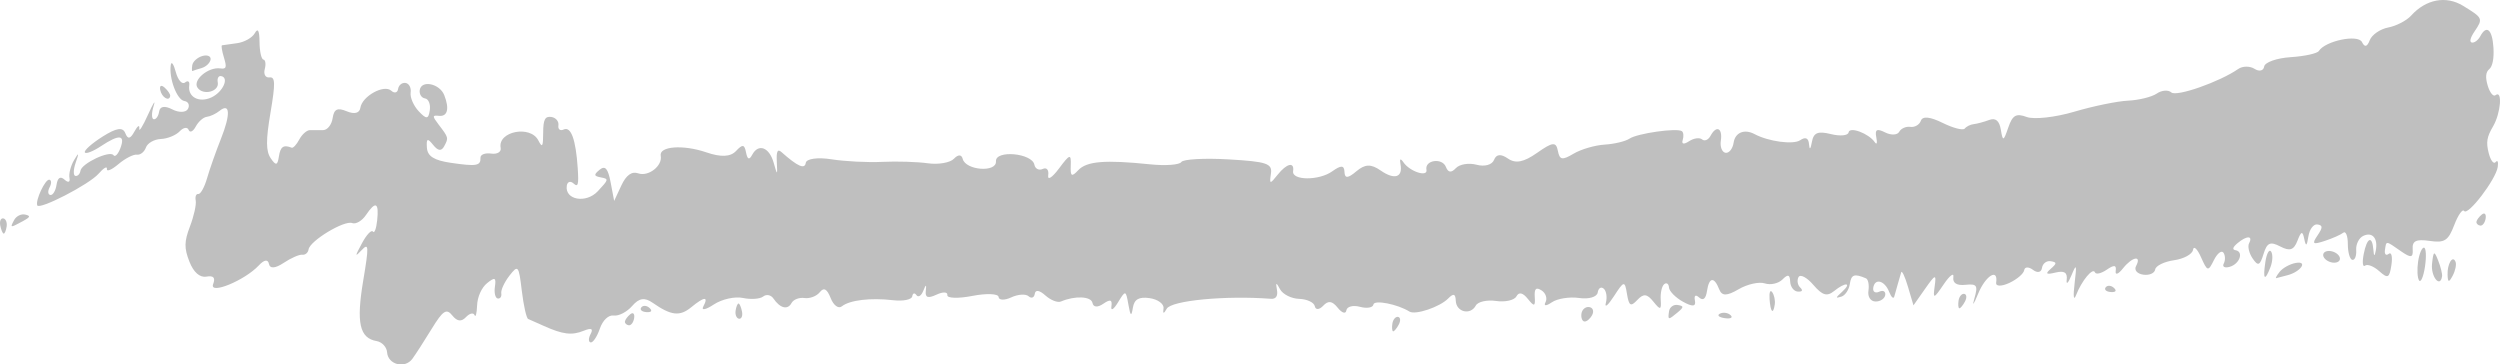 <svg xmlns="http://www.w3.org/2000/svg" width="583" height="85" viewBox="0 0 583 85" fill="none"><path d="M100.657 76.706C98.909 79.563 96.879 82.709 96.146 83.698C94.407 86.049 90.466 85.022 90.269 82.167C90.185 80.939 89.097 79.762 87.853 79.547C83.84 78.86 83.048 75.297 84.706 65.411C86.048 57.41 86.007 56.556 84.368 58.295C82.715 60.047 82.722 59.866 84.427 56.69C85.484 54.722 86.627 53.515 86.967 54.008C87.305 54.503 87.751 53.325 87.957 51.39C88.403 47.185 87.598 46.804 85.338 50.149C84.42 51.508 82.978 52.351 82.135 52.022C80.299 51.306 72.259 56.16 71.958 58.165C71.842 58.94 71.185 59.497 70.501 59.402C69.815 59.309 67.864 60.16 66.164 61.296C64.203 62.607 62.945 62.699 62.719 61.549C62.497 60.414 61.614 60.542 60.362 61.887C57.082 65.413 48.712 68.842 49.705 66.255C50.283 64.748 49.797 64.214 48.123 64.509C46.599 64.778 45.144 63.498 44.178 61.036C42.926 57.846 42.949 56.346 44.307 52.783C45.22 50.389 45.821 47.68 45.642 46.764C45.463 45.847 45.738 45.159 46.254 45.235C46.77 45.311 47.686 43.655 48.289 41.558C48.892 39.461 50.346 35.332 51.52 32.382C53.806 26.64 53.665 23.862 51.191 25.857C50.352 26.533 49.015 27.158 48.218 27.246C47.421 27.336 46.263 28.357 45.643 29.519C45.024 30.679 44.281 31.027 43.993 30.293C43.705 29.558 42.764 29.708 41.902 30.624C41.04 31.541 39.064 32.347 37.509 32.414C35.955 32.479 34.387 33.377 34.025 34.407C33.662 35.436 32.716 36.183 31.92 36.066C31.126 35.949 29.183 36.949 27.603 38.286C26.023 39.623 24.82 40.12 24.93 39.387C25.04 38.656 24.162 39.163 22.98 40.518C20.796 43.017 9.135 49.029 8.686 47.886C8.224 46.71 10.548 41.765 11.496 41.904C12.018 41.981 12.05 42.781 11.569 43.682C11.088 44.583 11.169 45.39 11.749 45.475C12.328 45.56 12.974 44.487 13.184 43.09C13.433 41.432 14.082 41.018 15.056 41.898C15.915 42.674 16.401 42.5 16.202 41.485C16.013 40.517 16.489 38.663 17.258 37.364C18.401 35.44 18.472 35.548 17.645 37.947C17.087 39.565 17.064 40.954 17.594 41.032C18.124 41.109 18.649 40.566 18.761 39.823C19.02 38.101 25.638 34.986 26.47 36.196C26.814 36.695 27.525 35.98 28.053 34.605C29.284 31.395 27.858 31.23 23.546 34.085C21.657 35.336 19.96 35.983 19.779 35.52C19.598 35.057 21.468 33.404 23.935 31.847C27.176 29.802 28.643 29.584 29.224 31.063C29.804 32.54 30.395 32.431 31.352 30.668C32.082 29.325 32.589 29.009 32.48 29.964C32.37 30.92 33.289 29.465 34.522 26.73C35.755 23.996 36.342 23.089 35.827 24.713C35.313 26.338 35.326 27.732 35.856 27.809C36.386 27.887 36.952 27.076 37.112 26.006C37.297 24.774 38.426 24.595 40.198 25.517C41.735 26.318 43.372 26.26 43.838 25.388C44.303 24.517 43.924 23.692 42.993 23.556C41.263 23.302 39.36 18.246 39.826 15.141C39.969 14.191 40.497 14.944 41 16.815C41.503 18.688 42.47 19.776 43.148 19.234C43.826 18.694 44.27 18.991 44.134 19.896C43.726 22.612 46.408 24.069 49.315 22.711C52.023 21.446 53.535 18.035 51.519 17.739C50.939 17.654 50.606 18.311 50.78 19.196C51.2 21.35 47.378 22.362 46.061 20.446C44.855 18.691 48.593 15.544 51.396 15.955C52.776 16.157 52.924 15.707 52.226 13.426C51.758 11.9 51.553 10.612 51.769 10.564C51.983 10.516 53.553 10.296 55.253 10.077C56.954 9.857 58.829 8.805 59.419 7.741C60.137 6.446 60.502 7.121 60.522 9.785C60.538 11.972 60.947 13.822 61.431 13.893C61.913 13.964 62.052 14.977 61.736 16.146C61.422 17.314 61.915 18.172 62.836 18.053C64.2 17.875 64.245 19.387 63.078 26.279C61.985 32.737 62.001 35.243 63.146 36.927C64.339 38.679 64.723 38.598 65.035 36.52C65.386 34.184 66.102 33.689 68.03 34.445C68.368 34.578 69.165 33.709 69.804 32.513C70.442 31.317 71.556 30.342 72.278 30.344C73.001 30.347 74.394 30.345 75.373 30.34C76.352 30.337 77.343 29.078 77.573 27.545C77.891 25.429 78.685 25.044 80.864 25.953C82.654 26.701 83.85 26.393 84.038 25.136C84.444 22.436 89.539 19.616 91.237 21.151C91.982 21.824 92.701 21.643 92.835 20.75C92.97 19.854 93.752 19.222 94.573 19.342C95.394 19.462 95.929 20.474 95.761 21.589C95.594 22.704 96.444 24.668 97.65 25.95C99.451 27.866 99.911 27.828 100.226 25.729C100.437 24.322 99.938 23.074 99.117 22.954C98.296 22.833 97.741 21.957 97.883 21.006C98.247 18.584 102.537 19.478 103.605 22.198C104.856 25.385 104.36 27.247 102.323 27.01C100.799 26.834 100.792 27.095 102.274 29.031C104.63 32.112 104.636 32.134 103.587 34.097C102.94 35.311 102.148 35.218 101.011 33.796C99.685 32.137 99.404 32.266 99.555 34.461C99.69 36.431 101.22 37.396 105.11 37.967C111.144 38.851 112.124 38.682 112.047 36.775C112.017 36.041 113.139 35.611 114.54 35.816C115.94 36.021 116.938 35.427 116.756 34.496C116.001 30.636 123.687 29.108 125.543 32.75C126.463 34.554 126.664 34.237 126.669 30.97C126.674 27.88 127.099 27.058 128.574 27.274C129.617 27.427 130.358 28.306 130.22 29.227C130.082 30.147 130.629 30.589 131.436 30.208C133.146 29.4 134.278 32.494 134.724 39.191C134.986 43.102 134.808 43.742 133.737 42.774C133.019 42.127 132.316 42.367 132.175 43.307C131.675 46.633 136.67 47.521 139.407 44.594C141.982 41.837 142.006 41.726 140.096 41.363C138.47 41.054 138.425 40.736 139.846 39.575C141.125 38.531 141.788 39.295 142.398 42.51L143.221 46.853L144.903 43.243C146.024 40.836 147.334 39.896 148.828 40.424C151.207 41.263 154.539 38.667 154.082 36.329C153.645 34.096 159.297 33.67 164.721 35.529C168.108 36.692 170.34 36.594 171.624 35.229C173.173 33.58 173.605 33.64 173.98 35.56C174.304 37.216 174.726 37.375 175.408 36.098C176.86 33.379 179.406 34.328 180.425 37.97C181.268 40.983 181.316 40.97 181.153 37.77C181.025 35.256 181.319 34.648 182.257 35.481C186.03 38.833 187.672 39.556 187.909 37.974C188.054 37.008 190.699 36.64 193.883 37.146C197.026 37.642 202.364 37.914 205.746 37.748C209.128 37.583 213.912 37.73 216.378 38.077C218.844 38.423 221.583 37.945 222.464 37.014C223.436 35.989 224.236 35.999 224.495 37.038C225.17 39.745 232.44 40.29 232.257 37.622C232.072 34.922 240.689 35.687 241.223 38.417C241.41 39.374 242.287 39.815 243.17 39.397C244.074 38.971 244.631 39.618 244.441 40.879C244.252 42.141 245.351 41.445 246.962 39.284C249.492 35.89 249.805 35.807 249.698 38.563C249.598 41.155 249.889 41.344 251.442 39.692C253.422 37.583 257.682 37.236 268.223 38.323C271.804 38.691 275.072 38.449 275.483 37.783C275.894 37.119 280.857 36.842 286.511 37.169C295.439 37.687 296.737 38.125 296.38 40.504C296.006 42.995 296.148 43.017 297.94 40.755C300.053 38.092 301.892 37.665 301.554 39.918C301.224 42.115 307.591 42.151 310.653 39.97C312.758 38.471 313.467 38.503 313.533 40.101C313.595 41.654 314.336 41.614 316.301 39.95C318.32 38.241 319.722 38.194 321.968 39.76C325.214 42.02 327.197 41.375 326.587 38.252C326.34 36.992 326.596 36.852 327.294 37.868C328.785 40.035 333.001 41.385 332.648 39.583C332.207 37.324 336.318 36.72 337.18 38.917C337.712 40.272 338.428 40.36 339.516 39.201C340.378 38.283 342.557 37.932 344.358 38.422C346.21 38.925 347.969 38.432 348.409 37.288C348.927 35.937 350.006 35.832 351.657 36.975C353.438 38.208 355.34 37.833 358.46 35.639C362.083 33.091 362.873 33.012 363.292 35.157C363.714 37.316 364.292 37.423 366.945 35.846C368.678 34.816 371.945 33.859 374.203 33.722C376.462 33.585 379.074 32.956 380.008 32.326C381.822 31.102 391.023 29.79 392.206 30.585C392.595 30.847 392.686 31.777 392.407 32.653C392.094 33.63 392.667 33.739 393.891 32.932C394.986 32.212 396.352 32.022 396.926 32.512C397.501 33.003 398.386 32.627 398.892 31.678C400.253 29.129 401.745 29.839 401.297 32.821C401.083 34.247 401.579 35.513 402.401 35.633C403.222 35.753 404.069 34.685 404.283 33.259C404.639 30.889 406.797 30.009 409.159 31.271C412.41 33.007 418.195 33.785 419.798 32.701C421.049 31.856 421.748 32.174 421.865 33.643C421.978 35.048 422.226 34.841 422.541 33.078C422.926 30.931 423.937 30.518 426.962 31.269C429.12 31.805 430.978 31.627 431.091 30.873C431.306 29.438 435.792 31.112 437.192 33.151C437.676 33.853 437.819 33.374 437.545 31.971C437.196 30.187 437.702 29.919 439.61 30.88C441 31.581 442.479 31.515 442.895 30.735C443.311 29.955 444.484 29.438 445.502 29.587C446.518 29.736 447.621 29.091 447.951 28.151C448.343 27.038 450.099 27.212 453.015 28.655C455.469 29.872 457.794 30.468 458.18 29.979C458.568 29.491 459.51 29.027 460.276 28.947C461.042 28.866 462.663 28.431 463.878 27.977C465.372 27.418 466.251 28.152 466.595 30.241C467.052 33.032 467.221 32.983 468.332 29.736C469.321 26.844 470.161 26.365 472.636 27.284C474.327 27.912 479.304 27.359 483.696 26.058C488.088 24.756 493.75 23.591 496.279 23.471C498.808 23.349 501.817 22.605 502.965 21.816C504.114 21.027 505.635 20.907 506.347 21.55C507.539 22.628 517.608 19.101 521.953 16.085C522.974 15.376 524.692 15.365 525.772 16.06C526.85 16.755 527.855 16.512 528.004 15.52C528.154 14.526 530.933 13.542 534.183 13.331C537.431 13.12 540.39 12.471 540.757 11.889C542.246 9.528 549.89 7.942 550.809 9.805C551.446 11.096 552.02 10.961 552.627 9.377C553.115 8.104 555.056 6.769 556.939 6.409C558.823 6.051 561.224 4.803 562.275 3.639C565.725 -0.187 570.416 -1.074 574.379 1.349C579.026 4.189 579.09 4.329 577.068 7.322C576.036 8.85 575.812 9.831 576.473 9.928C577.054 10.013 577.924 9.345 578.406 8.444C579.867 5.706 581.203 6.865 581.471 11.102C581.63 13.604 581.263 15.494 580.495 16.125C579.658 16.813 579.549 18.057 580.153 20.031C580.64 21.623 581.446 22.602 581.944 22.205C583.628 20.86 583.195 26.388 581.375 29.483C579.921 31.954 579.723 33.174 580.366 35.694C580.806 37.417 581.533 38.365 581.983 37.798C582.432 37.232 582.653 37.745 582.474 38.939C582.034 41.868 575.485 50.437 574.633 49.199C574.261 48.657 573.221 50.142 572.323 52.498C570.933 56.14 570.073 56.691 566.577 56.178C563.444 55.719 562.505 56.176 562.637 58.093C562.776 60.133 562.252 60.224 559.883 58.572C556.284 56.066 556.502 56.082 556.17 58.289C556.019 59.296 556.415 59.705 557.051 59.198C557.687 58.69 557.969 59.857 557.679 61.792C557.218 64.86 556.855 65.043 554.834 63.233C553.56 62.092 552.072 61.513 551.529 61.946C550.984 62.38 550.844 61.174 551.215 59.264C551.972 55.379 553.199 54.817 553.471 58.231C553.598 59.842 553.756 59.895 554.036 58.418C554.577 55.558 553.238 54.004 551.1 55.014C550.108 55.483 549.372 56.967 549.464 58.313C549.556 59.659 549.156 60.69 548.574 60.605C547.993 60.519 547.517 58.868 547.516 56.935C547.515 55.002 547.036 53.803 546.452 54.269C545.868 54.736 543.92 55.597 542.125 56.185C539.332 57.099 539.088 56.915 540.439 54.913C541.711 53.031 541.703 52.53 540.403 52.339C539.515 52.209 538.576 53.464 538.319 55.125C537.959 57.44 537.733 57.58 537.354 55.719C536.96 53.79 536.634 53.877 535.764 56.143C534.927 58.326 533.986 58.64 531.764 57.482C529.403 56.251 528.67 56.583 527.851 59.245C527.016 61.959 526.58 62.135 525.315 60.276C524.475 59.04 524.103 57.44 524.488 56.719C525.443 54.928 523.949 54.907 521.824 56.681C520.661 57.652 520.493 58.207 521.319 58.348C523.303 58.681 522.306 61.55 519.973 62.222C518.803 62.56 518.174 62.218 518.578 61.463C518.981 60.708 518.952 59.569 518.513 58.931C518.075 58.292 517.073 59.069 516.286 60.654C514.936 63.38 514.771 63.341 513.274 59.975C512.404 58.017 511.566 57.244 511.414 58.259C511.262 59.273 509.266 60.366 506.98 60.688C504.694 61.01 502.717 61.981 502.586 62.849C502.456 63.717 501.203 64.257 499.802 64.052C498.358 63.84 497.633 62.969 498.13 62.04C499.517 59.441 497.241 59.858 495.066 62.599C493.977 63.975 493.223 64.232 493.382 63.174C493.591 61.781 493.026 61.703 491.303 62.887C490.002 63.781 488.761 64.062 488.545 63.512C488.067 62.292 485.446 65.46 484.127 68.852C483.577 70.266 483.433 69.094 483.793 66.121C484.34 61.6 484.241 61.353 483.048 64.245C482.292 66.077 481.801 66.516 481.956 65.219C482.156 63.545 481.394 63.064 479.336 63.563C477.182 64.084 476.886 63.869 478.189 62.73C479.698 61.411 479.701 61.153 478.208 60.911C477.252 60.757 476.345 61.46 476.193 62.475C476.034 63.534 475.137 63.728 474.09 62.931C473.086 62.167 472.165 62.202 472.044 63.007C471.923 63.815 470.348 65.158 468.544 65.994C466.739 66.83 465.37 66.802 465.501 65.934C466.03 62.408 463.01 64.283 461.272 68.56C460.246 71.082 459.863 71.56 460.421 69.621C461.306 66.542 461.04 66.137 458.32 66.422C456.303 66.631 455.318 65.999 455.523 64.63C455.698 63.465 454.685 64.221 453.271 66.307C450.946 69.74 450.744 69.786 451.161 66.806C451.577 63.834 451.358 63.889 448.922 67.362L446.221 71.211L444.93 66.85C444.219 64.453 443.51 62.957 443.354 63.527C443.199 64.098 442.842 65.327 442.563 66.257C442.284 67.188 441.917 68.486 441.748 69.141C441.58 69.797 441.045 69.321 440.559 68.084C439.499 65.382 437.188 64.789 436.837 67.13C436.699 68.049 437.325 68.454 438.228 68.028C439.131 67.6 439.766 67.946 439.638 68.797C439.511 69.647 438.493 70.328 437.376 70.311C436.216 70.293 435.507 69.214 435.72 67.794C435.925 66.427 435.663 65.127 435.137 64.903C432.413 63.749 431.712 63.998 431.376 66.237C431.174 67.584 430.288 68.906 429.409 69.174C427.988 69.609 428.007 69.483 429.578 68.047C431.967 65.866 430.38 65.718 427.707 67.874C426.052 69.209 424.978 68.887 422.862 66.423C421.366 64.681 419.815 63.87 419.414 64.622C419.012 65.372 419.188 66.463 419.804 67.047C420.508 67.712 420.301 68.065 419.243 67.998C418.32 67.939 417.521 66.89 417.469 65.669C417.399 64.012 416.944 63.884 415.68 65.166C414.748 66.111 412.894 66.526 411.561 66.089C410.228 65.649 407.477 66.262 405.448 67.45C402.683 69.066 401.548 69.07 400.918 67.468C399.734 64.45 398.557 64.616 398.068 67.871C397.798 69.671 397.162 70.206 396.261 69.392C395.391 68.606 395.017 68.881 395.261 70.129C395.532 71.515 394.685 71.589 392.48 70.369C390.736 69.407 389.262 67.908 389.206 67.04C389.148 66.172 388.648 65.823 388.094 66.265C387.54 66.707 387.175 68.341 387.281 69.895C387.447 72.31 387.198 72.376 385.578 70.35C384.094 68.495 383.276 68.408 381.824 69.951C380.288 71.588 379.874 71.353 379.417 68.576C378.896 65.402 378.732 65.429 376.361 69.094C374.983 71.222 374.139 71.913 374.486 70.628C374.832 69.343 374.609 67.853 373.991 67.317C373.372 66.781 372.739 67.184 372.585 68.215C372.429 69.252 370.499 69.822 368.256 69.493C366.031 69.167 363.161 69.621 361.879 70.501C360.558 71.408 359.922 71.402 360.41 70.486C360.885 69.598 360.474 68.356 359.498 67.727C358.201 66.89 357.772 67.304 357.906 69.265C358.059 71.482 357.78 71.559 356.299 69.708C355.122 68.233 354.208 68.03 353.632 69.11C353.15 70.014 351.016 70.498 348.891 70.187C346.766 69.875 344.633 70.357 344.152 71.258C342.911 73.583 339.597 72.785 339.485 70.132C339.415 68.477 338.958 68.348 337.696 69.626C335.744 71.603 330.055 73.516 328.683 72.657C325.92 70.929 320.456 69.857 320.283 71.012C320.172 71.747 318.763 71.989 317.15 71.551C315.537 71.113 314.108 71.481 313.975 72.371C313.838 73.281 312.959 73.021 311.964 71.778C310.671 70.159 309.759 70.032 308.566 71.302C307.665 72.262 306.793 72.314 306.618 71.419C306.444 70.528 304.803 69.754 302.971 69.697C301.14 69.641 299.126 68.625 298.498 67.437C297.623 65.784 297.454 65.811 297.778 67.549C298.053 69.02 297.561 69.77 296.382 69.68C285.806 68.873 273.17 70.076 272.083 71.994C271.368 73.258 271.145 73.234 271.332 71.915C271.479 70.884 270.031 69.81 268.115 69.528C265.613 69.162 264.506 69.789 264.19 71.751C263.839 73.917 263.622 73.763 263.139 71.009C262.546 67.632 262.478 67.621 260.696 70.548C259.688 72.204 259.006 72.604 259.181 71.439C259.416 69.876 258.921 69.717 257.3 70.831C255.962 71.749 254.969 71.677 254.767 70.643C254.463 69.083 250.684 68.915 247.387 70.319C246.635 70.639 245.015 70.001 243.785 68.9C242.387 67.647 241.46 67.508 241.307 68.529C241.172 69.427 240.527 69.678 239.872 69.088C239.218 68.497 237.4 68.612 235.832 69.345C234.264 70.078 232.933 70.038 232.873 69.257C232.812 68.475 230.053 68.365 226.738 69.009C223.424 69.654 220.805 69.565 220.919 68.81C221.032 68.054 219.894 68.011 218.39 68.714C216.401 69.643 215.72 69.411 215.894 67.862C216.077 66.239 215.936 66.233 215.304 67.831C214.847 68.984 214.13 69.429 213.71 68.818C213.29 68.207 212.851 68.337 212.736 69.106C212.62 69.875 210.613 70.282 208.277 70.01C202.995 69.396 198.147 69.977 196.309 71.444C195.528 72.068 194.376 71.21 193.71 69.51C192.863 67.354 192.121 66.952 191.176 68.143C190.441 69.069 188.837 69.68 187.61 69.5C186.382 69.32 185.021 69.845 184.582 70.666C183.686 72.343 181.92 71.901 180.361 69.609C179.788 68.765 178.718 68.556 177.983 69.143C177.247 69.729 175.118 69.883 173.251 69.484C171.383 69.085 168.327 69.769 166.458 71.007C164.588 72.246 163.485 72.46 164.005 71.485C165.298 69.065 164.274 69.124 161.2 71.646C158.518 73.846 156.505 73.613 152.196 70.605C150.323 69.296 149.03 69.499 147.426 71.347C146.215 72.743 144.283 73.746 143.132 73.577C141.911 73.398 140.557 74.675 139.886 76.635C139.253 78.485 138.291 79.934 137.749 79.855C137.205 79.775 137.197 78.894 137.729 77.896C138.402 76.636 137.912 76.403 136.124 77.132C133.355 78.262 131.255 78.003 126.76 75.98C125.188 75.272 123.571 74.555 123.168 74.384C122.765 74.214 122.097 71.254 121.685 67.805C120.976 61.874 120.82 61.683 118.799 64.29C117.624 65.806 116.769 67.656 116.897 68.405C117.026 69.153 116.657 69.695 116.078 69.609C115.498 69.525 115.2 68.281 115.415 66.848C115.735 64.715 115.405 64.564 113.599 66.02C112.304 67.065 111.337 69.22 111.258 71.231C111.186 73.118 110.918 74.133 110.665 73.487C110.411 72.84 109.508 73.054 108.656 73.959C107.592 75.093 106.598 74.968 105.472 73.559C104.116 71.862 103.293 72.4 100.657 76.706Z" fill="black" fill-opacity="0.25"></path><path d="M147.005 73.262C147.641 72.755 148.037 73.164 147.886 74.17C147.735 75.176 147.163 75.935 146.616 75.855C146.068 75.775 145.672 75.367 145.735 74.947C145.798 74.527 146.369 73.769 147.005 73.262Z" fill="black" fill-opacity="0.25"></path><path d="M0.757 50.929C1.336 51.014 1.694 51.862 1.551 52.813C1.408 53.764 1.095 54.513 0.853 54.477C0.611 54.441 0.254 53.594 0.058 52.594C-0.138 51.593 0.177 50.844 0.757 50.929Z" fill="black" fill-opacity="0.25"></path><path d="M5.844 50.032C7.201 50.334 7.099 50.621 5.295 51.595C2.332 53.192 2.298 53.187 3.304 51.303C3.785 50.402 4.928 49.831 5.844 50.032Z" fill="black" fill-opacity="0.25"></path><path d="M149.552 71.685C149.969 71.16 150.837 71.224 151.48 71.828C152.191 72.496 151.894 72.871 150.722 72.784C149.662 72.705 149.136 72.211 149.552 71.685Z" fill="black" fill-opacity="0.25"></path><path d="M172.242 70.78C172.483 70.815 172.84 71.663 173.036 72.663C173.232 73.663 172.917 74.412 172.338 74.327C171.758 74.242 171.4 73.395 171.543 72.444C171.686 71.493 172 70.744 172.242 70.78Z" fill="black" fill-opacity="0.25"></path><path d="M326.013 73.898C326.592 73.983 326.674 74.79 326.192 75.691C325.711 76.592 325.121 77.301 324.879 77.265C324.637 77.23 324.557 76.423 324.699 75.472C324.842 74.522 325.434 73.813 326.013 73.898Z" fill="black" fill-opacity="0.25"></path><path d="M370.61 71.605C371.463 71.73 371.768 72.57 371.287 73.471C370.805 74.372 369.991 75.048 369.475 74.972C368.96 74.897 368.655 74.057 368.798 73.106C368.941 72.156 369.757 71.48 370.61 71.605Z" fill="black" fill-opacity="0.25"></path><path d="M391.222 71.121C392.708 71.362 392.707 71.617 391.216 72.861C389.021 74.694 388.908 74.678 389.225 72.569C389.368 71.618 390.267 70.967 391.222 71.121Z" fill="black" fill-opacity="0.25"></path><path d="M38.404 20.441C39.169 21.133 39.748 22.004 39.692 22.378C39.482 23.778 37.703 22.713 37.365 20.983C37.164 19.954 37.606 19.722 38.404 20.441Z" fill="black" fill-opacity="0.25"></path><path d="M401.092 73.14C401.848 72.759 402.968 72.924 403.581 73.505C404.193 74.084 403.574 74.394 402.206 74.193C400.837 73.993 400.336 73.518 401.092 73.14Z" fill="black" fill-opacity="0.25"></path><path d="M413.296 68.161C413.75 68.821 414.012 70.093 413.877 70.988C413.504 73.474 412.872 72.821 412.66 69.73C412.552 68.142 412.823 67.473 413.296 68.161Z" fill="black" fill-opacity="0.25"></path><path d="M49.105 13.887C48.986 14.679 48.051 15.568 47.028 15.864C46.005 16.157 45.042 16.472 44.889 16.562C44.735 16.653 44.713 16.038 44.839 15.2C44.965 14.36 46.025 13.397 47.195 13.06C48.364 12.724 49.224 13.096 49.105 13.887Z" fill="black" fill-opacity="0.25"></path><path d="M458.05 68.529C458.629 68.614 458.711 69.421 458.229 70.322C457.748 71.223 457.158 71.931 456.916 71.896C456.674 71.861 456.594 71.054 456.736 70.103C456.879 69.152 457.471 68.444 458.05 68.529Z" fill="black" fill-opacity="0.25"></path><path d="M491.048 67.001C491.465 66.476 492.333 66.54 492.976 67.144C493.688 67.812 493.39 68.188 492.218 68.1C491.158 68.021 490.632 67.527 491.048 67.001Z" fill="black" fill-opacity="0.25"></path><path d="M535.37 61.318C538.303 60.794 536.53 63.393 533.413 64.188C532.249 64.486 531.082 64.788 530.819 64.863C530.557 64.937 530.92 64.268 531.625 63.378C532.331 62.487 534.017 61.56 535.37 61.318Z" fill="black" fill-opacity="0.25"></path><path d="M529.62 58.66C530.059 59.299 529.995 60.927 529.477 62.277C528.151 65.734 527.661 65.233 528.288 61.059C528.581 59.102 529.181 58.022 529.62 58.66Z" fill="black" fill-opacity="0.25"></path><path d="M565.279 57.754C565.758 57.825 565.86 59.813 565.506 62.173C565.151 64.532 564.533 65.984 564.131 65.4C563.73 64.815 563.627 62.828 563.904 60.982C564.181 59.136 564.8 57.684 565.279 57.754Z" fill="black" fill-opacity="0.25"></path><path d="M572.639 61.072C572.882 61.691 572.583 63.131 571.973 64.273C571.081 65.944 570.846 65.91 570.773 64.104C570.668 61.527 571.981 59.395 572.639 61.072Z" fill="black" fill-opacity="0.25"></path><path d="M568.58 60.745C569.163 62.228 569.572 63.886 569.49 64.43C569.065 67.265 566.835 64.516 567.15 61.545C567.473 58.502 567.659 58.399 568.58 60.745Z" fill="black" fill-opacity="0.25"></path><path d="M543.91 58.64C544.984 58.944 545.777 59.756 545.673 60.446C545.57 61.134 544.607 61.45 543.534 61.146C542.46 60.842 541.667 60.03 541.77 59.34C541.874 58.652 542.837 58.336 543.91 58.64Z" fill="black" fill-opacity="0.25"></path><path d="M578.776 50.017C579.411 49.509 579.807 49.919 579.656 50.925C579.505 51.931 578.934 52.69 578.386 52.61C577.839 52.529 577.442 52.122 577.505 51.702C577.568 51.282 578.14 50.524 578.776 50.017Z" fill="black" fill-opacity="0.25"></path></svg>
